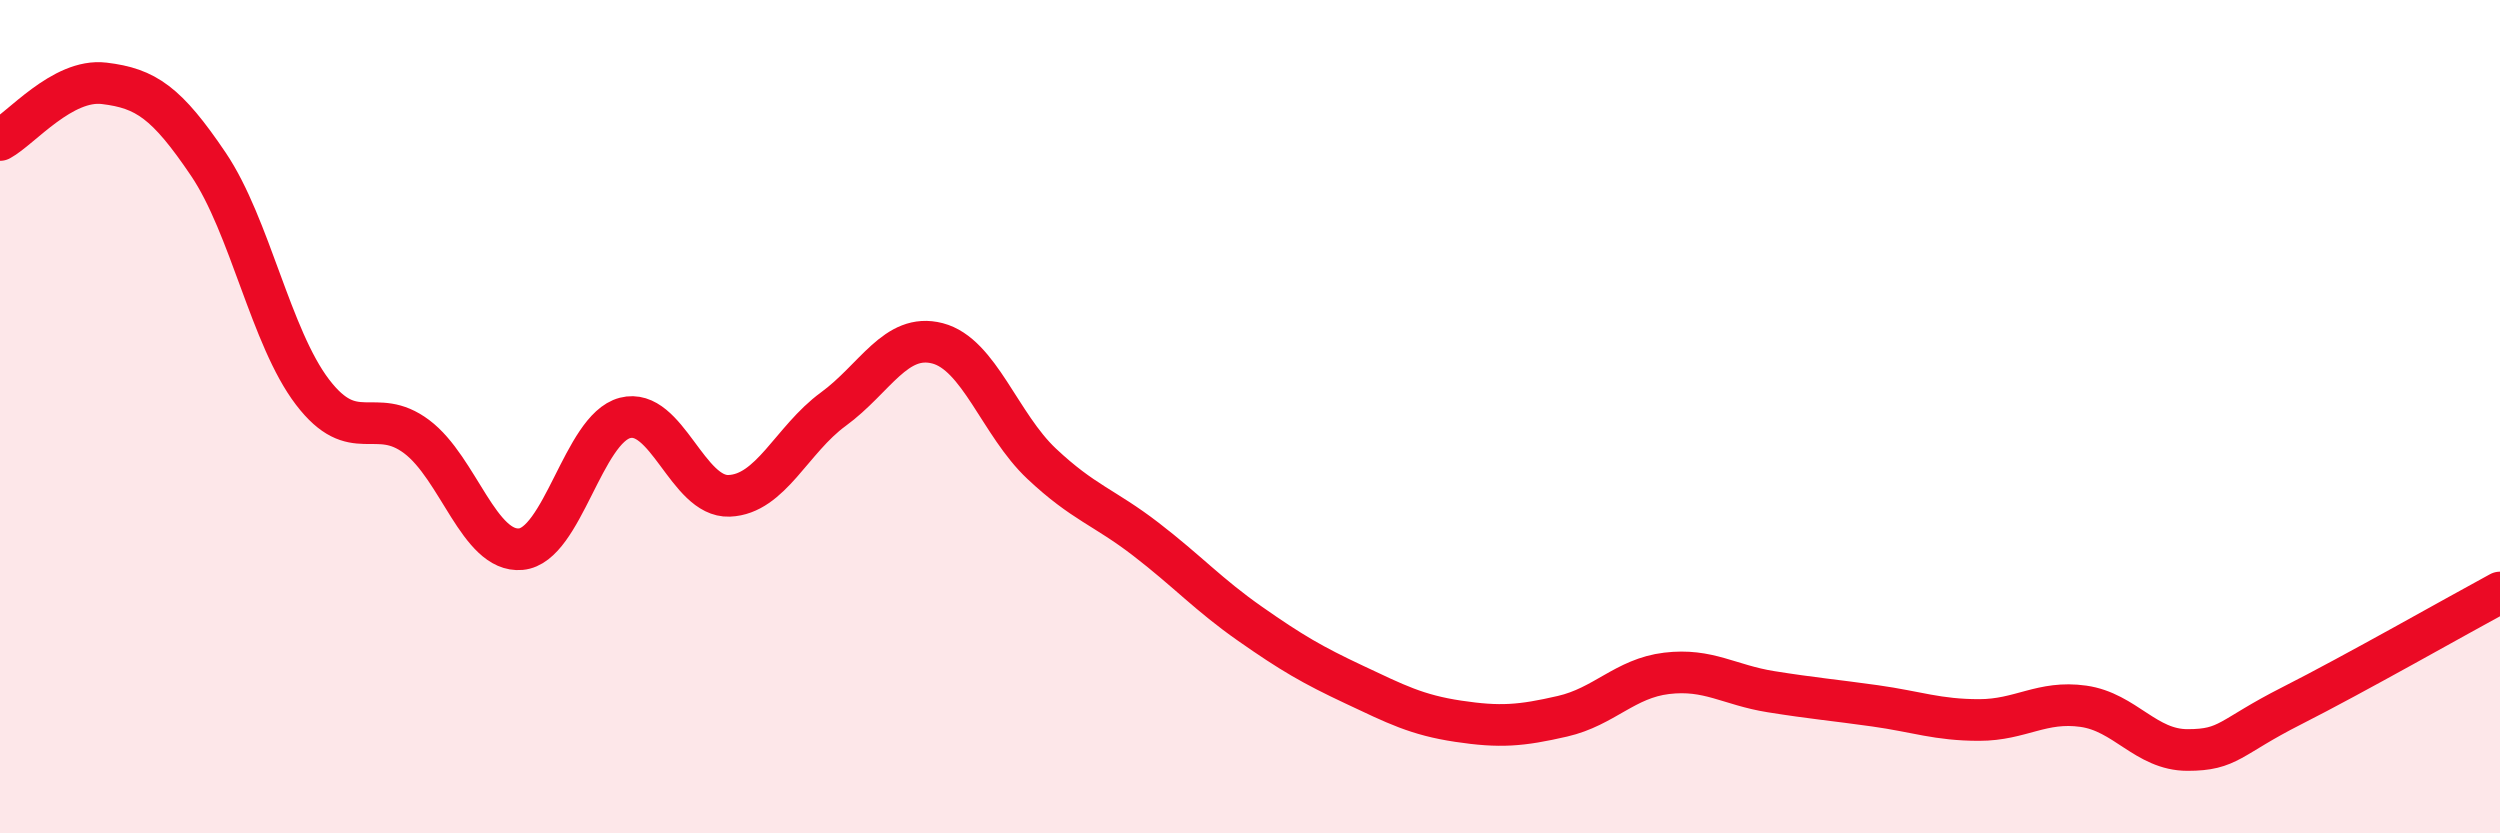 
    <svg width="60" height="20" viewBox="0 0 60 20" xmlns="http://www.w3.org/2000/svg">
      <path
        d="M 0,3.36 C 0.5,3.09 1.5,1.88 2.5,2 C 3.5,2.12 4,2.46 5,3.94 C 6,5.42 6.5,8.1 7.5,9.41 C 8.5,10.72 9,9.73 10,10.48 C 11,11.23 11.5,13.27 12.5,13.18 C 13.5,13.09 14,10.29 15,10.03 C 16,9.77 16.5,11.94 17.5,11.9 C 18.5,11.86 19,10.55 20,9.82 C 21,9.09 21.5,7.98 22.5,8.24 C 23.5,8.5 24,10.19 25,11.13 C 26,12.07 26.5,12.17 27.5,12.94 C 28.5,13.71 29,14.27 30,14.97 C 31,15.67 31.5,15.96 32.5,16.43 C 33.5,16.9 34,17.16 35,17.31 C 36,17.46 36.5,17.42 37.5,17.19 C 38.5,16.96 39,16.28 40,16.16 C 41,16.04 41.5,16.44 42.5,16.6 C 43.5,16.76 44,16.8 45,16.94 C 46,17.08 46.5,17.28 47.5,17.28 C 48.5,17.28 49,16.81 50,16.95 C 51,17.09 51.5,18 52.5,18 C 53.5,18 53.5,17.7 55,16.94 C 56.5,16.18 59,14.76 60,14.22L60 20L0 20Z"
        fill="#EB0A25"
        opacity="0.1"
        stroke-linecap="round"
        stroke-linejoin="round"
      />
      <path
        d="M 0,3.36 C 0.5,3.09 1.5,1.88 2.5,2 C 3.5,2.12 4,2.46 5,3.94 C 6,5.42 6.5,8.1 7.5,9.41 C 8.5,10.72 9,9.73 10,10.48 C 11,11.23 11.5,13.27 12.5,13.18 C 13.5,13.09 14,10.29 15,10.03 C 16,9.77 16.5,11.94 17.5,11.9 C 18.5,11.86 19,10.55 20,9.82 C 21,9.09 21.5,7.98 22.5,8.24 C 23.5,8.5 24,10.19 25,11.13 C 26,12.07 26.5,12.17 27.5,12.94 C 28.5,13.71 29,14.27 30,14.97 C 31,15.67 31.5,15.96 32.5,16.43 C 33.5,16.9 34,17.16 35,17.31 C 36,17.46 36.5,17.42 37.5,17.19 C 38.5,16.96 39,16.28 40,16.16 C 41,16.04 41.5,16.44 42.5,16.6 C 43.5,16.76 44,16.8 45,16.94 C 46,17.08 46.5,17.28 47.5,17.28 C 48.5,17.28 49,16.81 50,16.95 C 51,17.09 51.5,18 52.5,18 C 53.5,18 53.5,17.7 55,16.94 C 56.5,16.18 59,14.76 60,14.22"
        stroke="#EB0A25"
        stroke-width="1"
        fill="none"
        stroke-linecap="round"
        stroke-linejoin="round"
      />
    </svg>
  